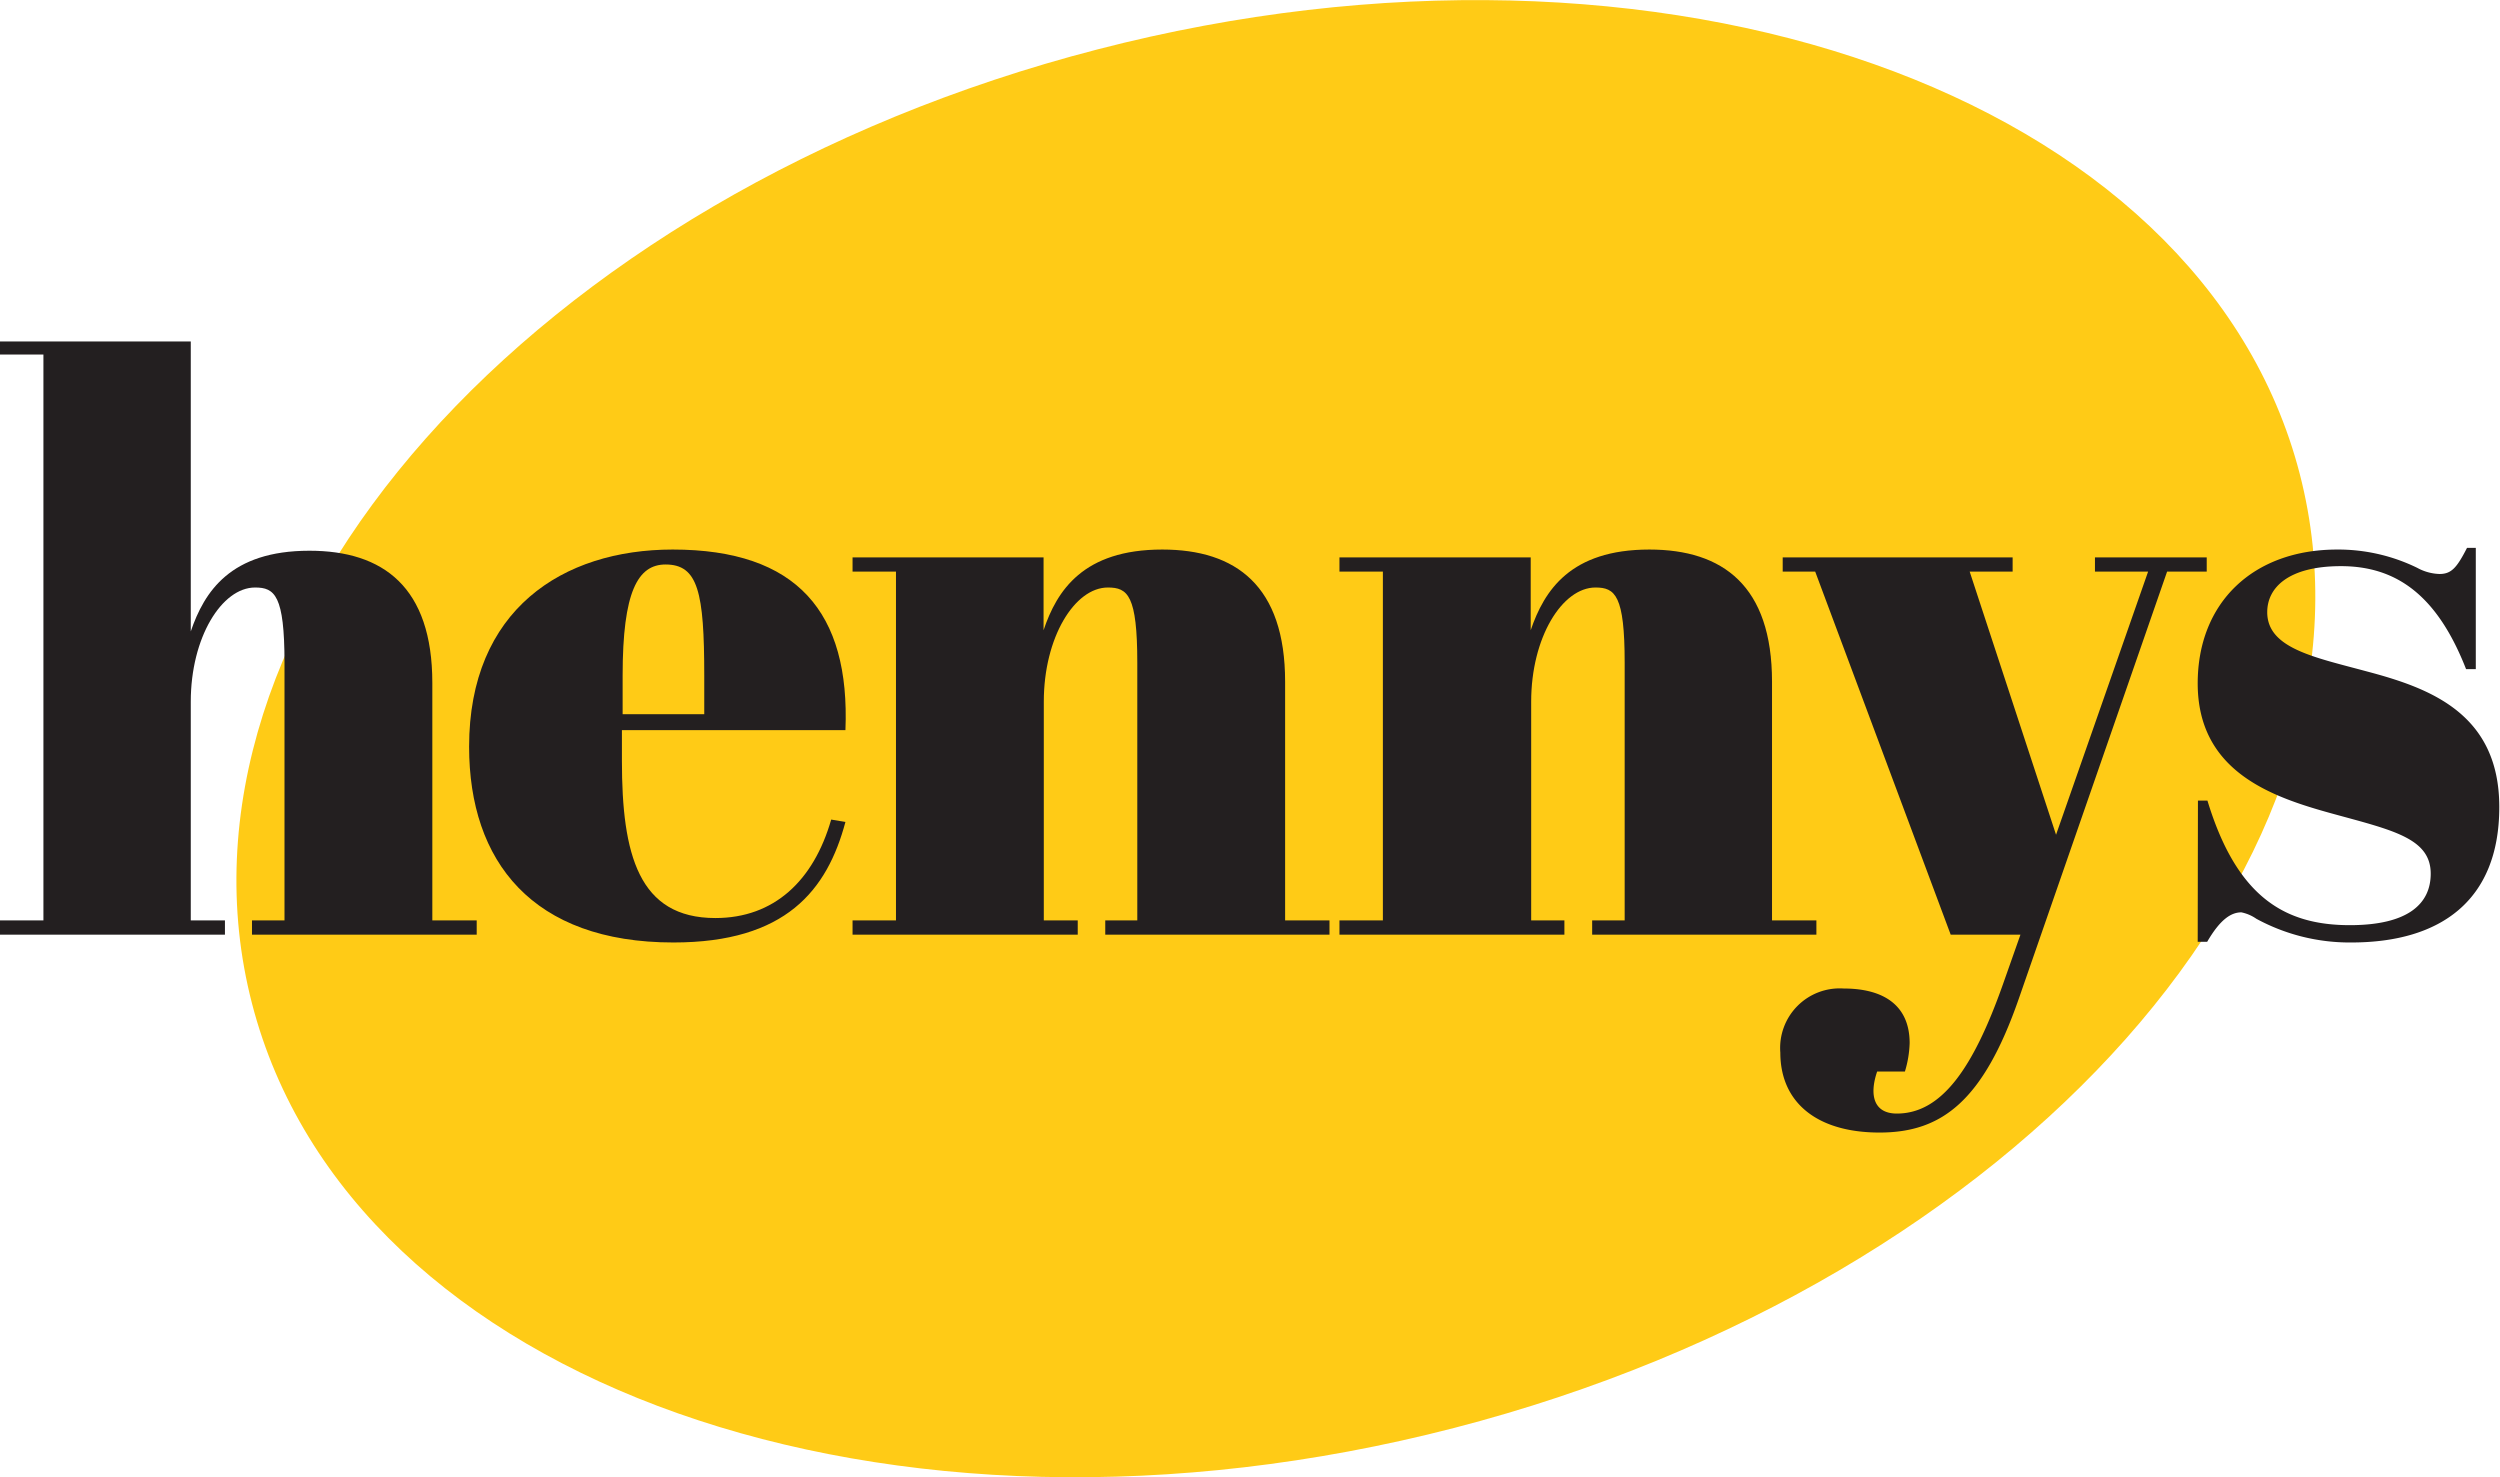<svg id="Layer_1" data-name="Layer 1" xmlns="http://www.w3.org/2000/svg" viewBox="0 0 105.36 62.26"><defs><style>.cls-1{fill:#ffcb16;}.cls-2{fill:#231f20;}</style></defs><path class="cls-1" d="M150.35,340.79c23.83-6.16,39.79-24.17,35.64-40.21s-26.83-24.05-50.66-17.89S95.54,306.85,99.69,322.9s26.83,24.05,50.66,17.89" transform="translate(-89.07 -280.61)"/><path class="cls-2" d="M97.11,295v12.22c.57-1.67,1.67-3.4,5-3.4,3.11,0,5.18,1.53,5.18,5.57V319.4h1.87v.6H99.69v-.6h1.37V308.54c0-2.84-.41-3.17-1.24-3.17-1.4,0-2.71,2.1-2.71,4.81v9.22h1.44v.6H89.07v-.6H90.9V295.55H89.07V295Z" transform="translate(-89.07 -280.61)"/><path class="cls-2" d="M117.42,303.77c5.24,0,7.48,2.64,7.28,7.61h-9.42v1.3c0,3.94.7,6.62,3.94,6.62,2.47,0,4.14-1.57,4.88-4.15l.6.1c-.77,2.88-2.51,5.08-7.25,5.08-5.94,0-8.61-3.41-8.61-8.25C108.84,306.31,112.78,303.77,117.42,303.77Zm1.33,6.94v-1.63c0-3.51-.26-4.68-1.63-4.68-1.17,0-1.81,1.14-1.81,4.68v1.63Z" transform="translate(-89.07 -280.61)"/><path class="cls-2" d="M133.05,304.1v3.07c.56-1.67,1.67-3.4,5-3.4,3.11,0,5.18,1.53,5.18,5.57V319.4h1.87v.6h-9.45v-.6H137V308.54c0-2.84-.4-3.17-1.24-3.17-1.4,0-2.7,2.1-2.7,4.81v9.22h1.43v.6H125v-.6h1.83V304.7H125v-.6Z" transform="translate(-89.07 -280.61)"/><path class="cls-2" d="M153.58,304.1v3.07c.57-1.67,1.67-3.4,5-3.4,3.1,0,5.17,1.53,5.17,5.57V319.4h1.87v.6h-9.45v-.6h1.37V308.54c0-2.84-.4-3.17-1.23-3.17-1.4,0-2.71,2.1-2.71,4.81v9.22H155v.6h-9.48v-.6h1.83V304.7h-1.83v-.6Z" transform="translate(-89.07 -280.61)"/><path class="cls-2" d="M164.2,304.1h9.69v.6h-1.81l3.64,11.09,3.88-11.09h-2.24v-.6h4.71v.6H180.4l-6.25,18c-1.5,4.31-3.24,5.64-5.87,5.64s-4.18-1.26-4.18-3.37a2.51,2.51,0,0,1,2.67-2.7c1.71,0,2.78.73,2.78,2.3a4.53,4.53,0,0,1-.2,1.2h-1.17c-.34,1-.14,1.77.83,1.77,1.87,0,3.21-1.87,4.48-5.47l.73-2.07h-2.94l-5.71-15.3H164.2Z" transform="translate(-89.07 -280.61)"/><path class="cls-2" d="M181.7,314.35h.4c1.24,4.08,3.27,5.25,6,5.25,2.47,0,3.41-.91,3.41-2.17,0-1.51-1.64-1.84-4.18-2.54s-5.64-1.77-5.64-5.48c0-3.41,2.34-5.64,5.88-5.64a7.59,7.59,0,0,1,3.37.77,2.08,2.08,0,0,0,.94.26c.5,0,.73-.26,1.16-1.1h.37v5.11H193c-1.2-3.07-2.9-4.34-5.27-4.34-2.21,0-3.11.9-3.11,1.94,0,1.53,2,1.9,4.21,2.5,2.64.7,5.57,1.77,5.57,5.71s-2.47,5.71-6.24,5.71a8.23,8.23,0,0,1-4-1,1.69,1.69,0,0,0-.63-.27c-.44,0-.9.31-1.44,1.24h-.4Z" transform="translate(-89.07 -280.61)"/></svg>